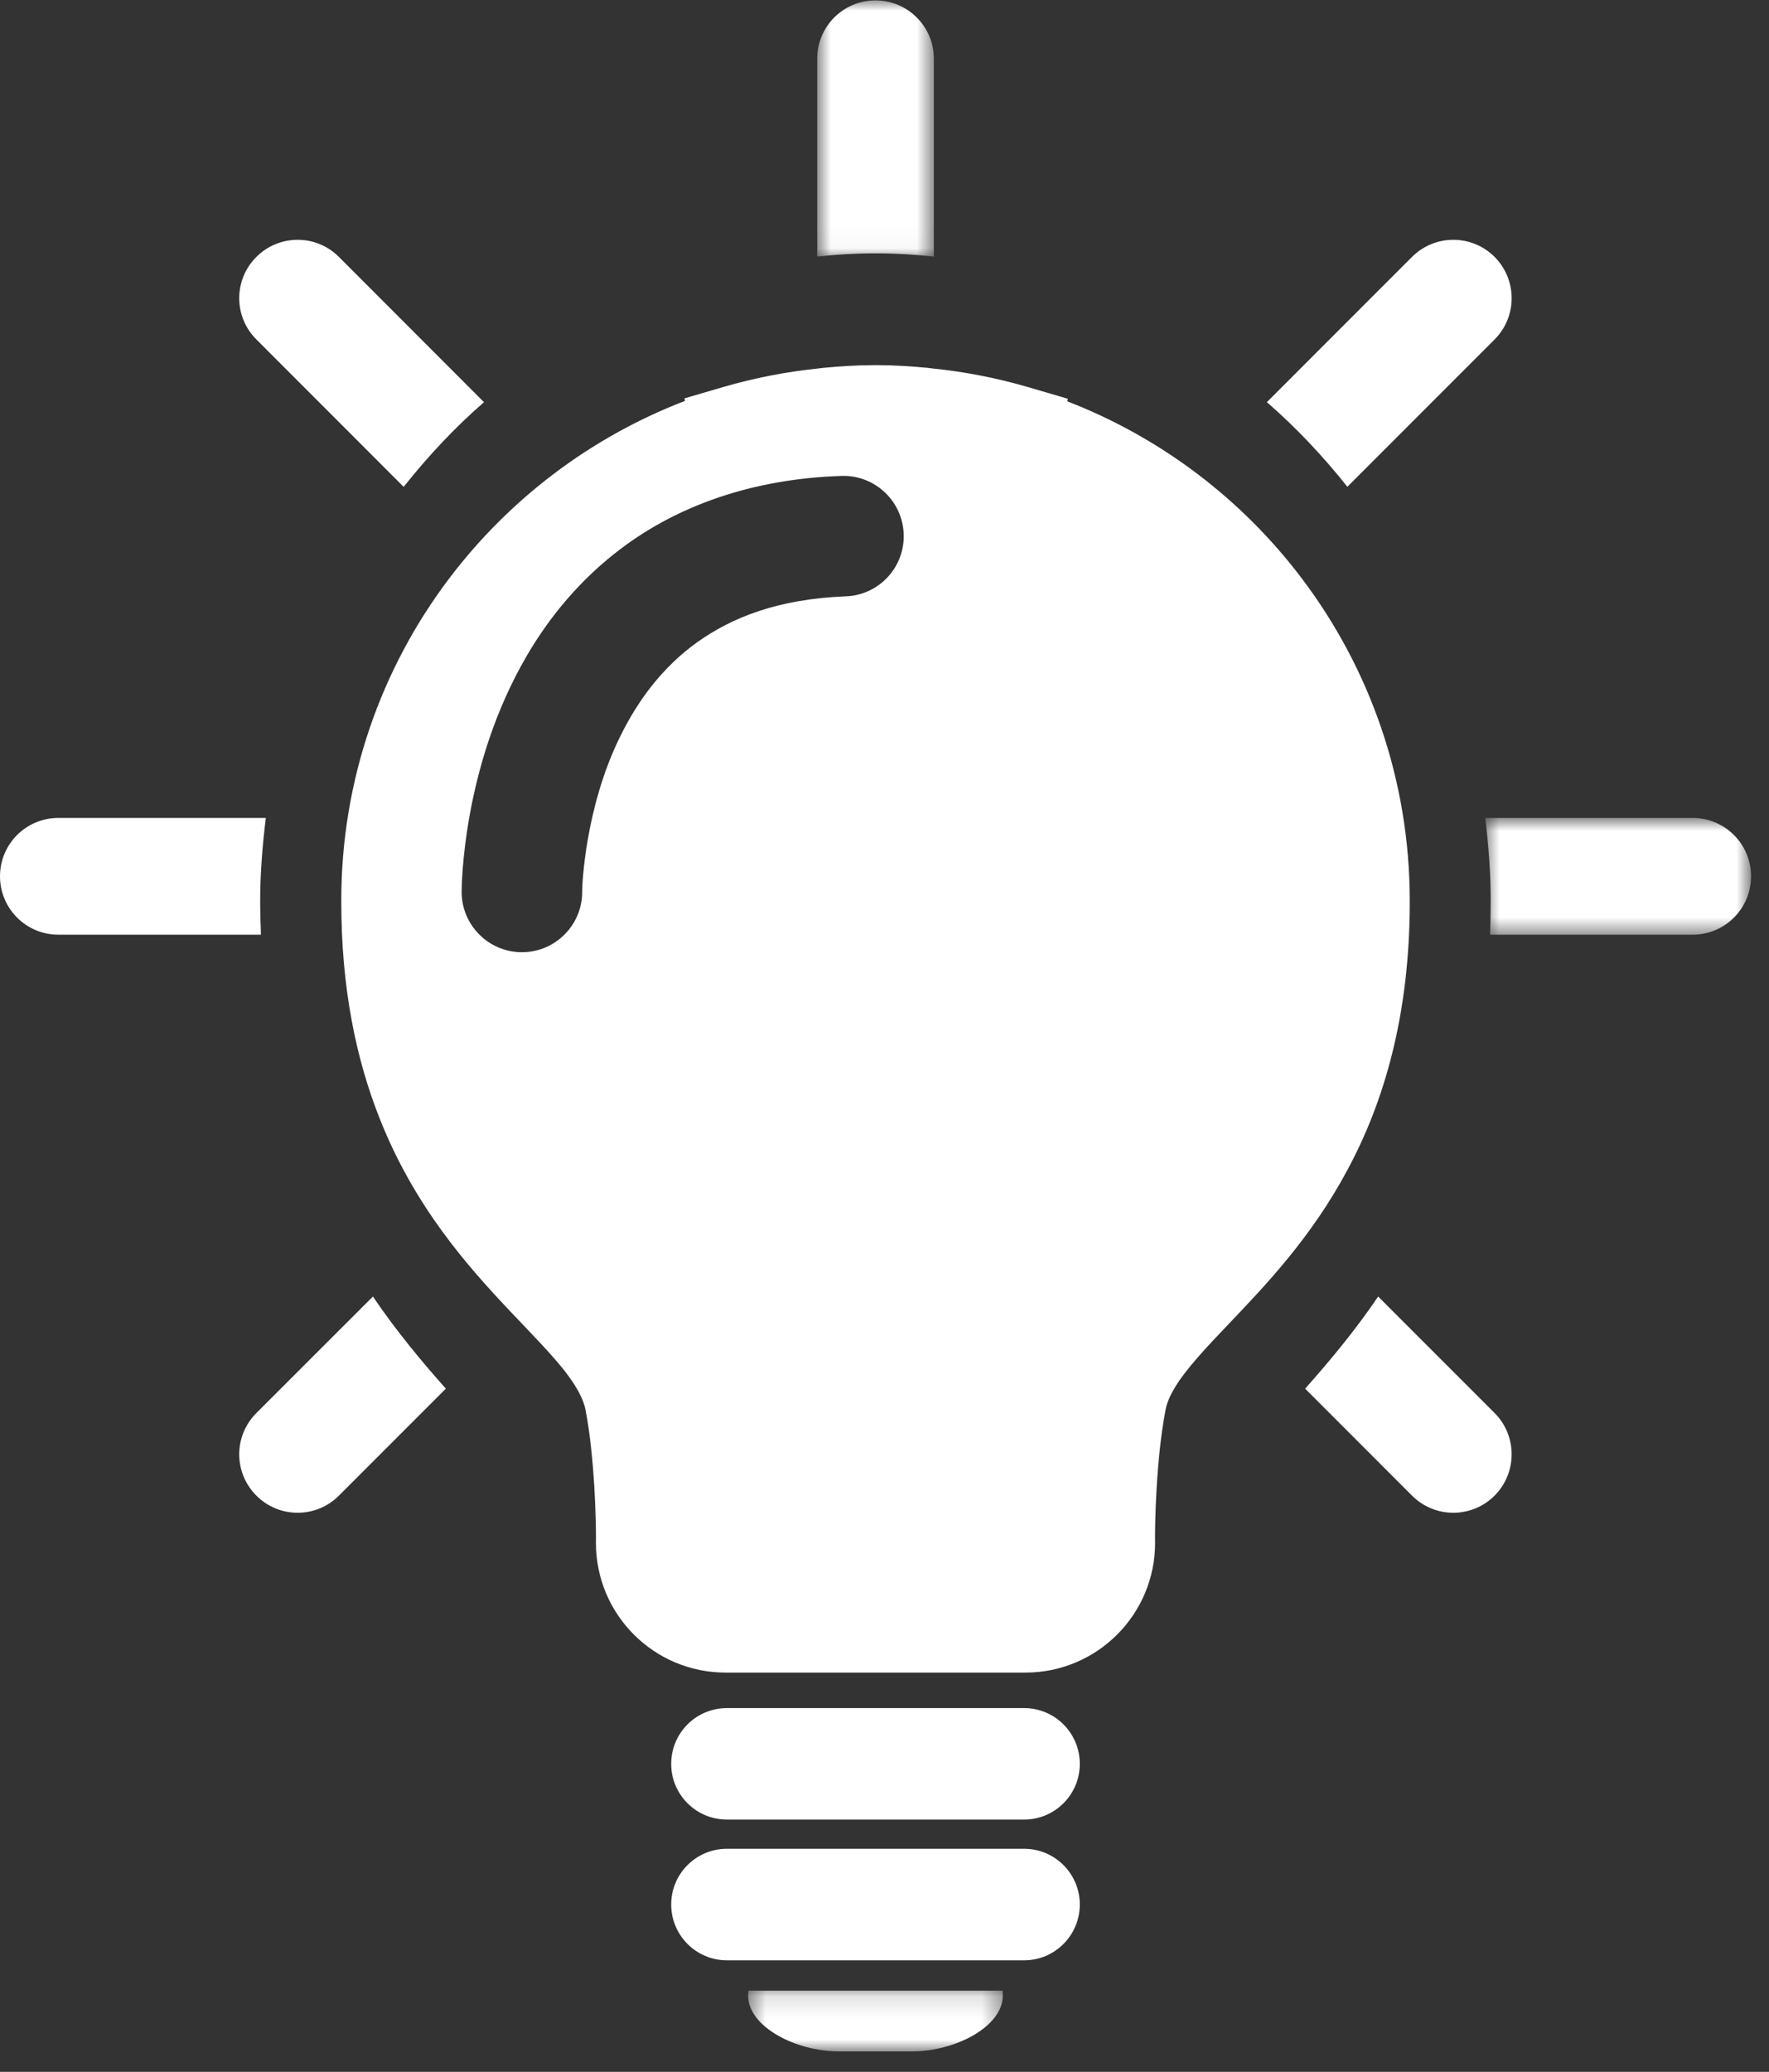<svg width="82" height="96" viewBox="0 0 82 96" fill="none" xmlns="http://www.w3.org/2000/svg">
<rect x="0" y="0" width="82" height="96" fill="#333333" stroke="none"/>
<path d="M62.456 22.555L69.281 15.729C70.334 14.674 70.334 12.959 69.281 11.904C68.223 10.847 66.511 10.847 65.453 11.904L58.724 18.634C60.083 19.814 61.324 21.132 62.456 22.555Z" fill="white"/>
<mask id="mask0_24_3574" style="mask-type:luminance" maskUnits="userSpaceOnUse" x="37" y="0" width="7" height="12">
<path d="M37.827 0H43.339V11.963H37.827V0Z" fill="white"/>
</mask>
<g mask="url(#mask0_24_3574)">
<path d="M40.581 11.74C40.606 11.74 40.629 11.74 40.657 11.74C41.548 11.74 42.422 11.797 43.288 11.888V2.72C43.288 1.228 42.076 0.019 40.581 0.019C39.086 0.019 37.881 1.228 37.881 2.72V11.888C38.743 11.797 39.618 11.74 40.505 11.74C40.531 11.74 40.556 11.74 40.581 11.74Z" fill="white"/>
</g>
<path d="M18.711 22.558C19.841 21.136 21.078 19.814 22.434 18.634L15.709 11.904C14.655 10.847 12.939 10.847 11.885 11.904C10.824 12.959 10.824 14.674 11.885 15.729L18.711 22.558Z" fill="white"/>
<path d="M12.06 41.745C12.06 40.439 12.168 39.158 12.322 37.899H2.704C1.209 37.899 0 39.11 0 40.602C0 42.097 1.209 43.309 2.704 43.309H12.095C12.08 42.797 12.06 42.276 12.06 41.745Z" fill="white"/>
<path d="M11.885 65.472C10.824 66.527 10.824 68.242 11.885 69.3C12.939 70.358 14.655 70.358 15.709 69.3L20.666 64.343C19.549 63.084 18.381 61.69 17.286 60.075L11.885 65.472Z" fill="white"/>
<mask id="mask1_24_3574" style="mask-type:luminance" maskUnits="userSpaceOnUse" x="34" y="92" width="13" height="4">
<path d="M34.572 92.127H46.597V95.07H34.572V92.127Z" fill="white"/>
</mask>
<g mask="url(#mask1_24_3574)">
<path d="M41.791 92.235H34.694C34.69 92.317 34.678 92.388 34.678 92.471C34.678 93.897 36.868 95.052 38.898 95.052H42.266C44.296 95.052 46.483 93.897 46.483 92.471C46.483 92.388 46.474 92.317 46.474 92.235H41.791Z" fill="white"/>
</g>
<path d="M47.475 85.663H33.693C32.267 85.663 31.112 86.821 31.112 88.244C31.112 89.669 32.267 90.831 33.693 90.831H47.475C48.897 90.831 50.053 89.669 50.053 88.244C50.053 86.821 48.897 85.663 47.475 85.663Z" fill="white"/>
<path d="M47.475 79.145H33.693C32.267 79.145 31.112 80.3 31.112 81.728C31.112 83.152 32.267 84.309 33.693 84.309H47.475C48.897 84.309 50.053 83.152 50.053 81.728C50.053 80.3 48.897 79.145 47.475 79.145Z" fill="white"/>
<path d="M39.195 27.632C36.066 27.755 33.935 28.605 32.312 29.762C30.694 30.924 29.558 32.472 28.746 34.128C27.116 37.423 26.977 41.077 26.987 41.323V41.326C26.987 42.868 25.734 44.121 24.195 44.121C22.652 44.121 21.399 42.868 21.399 41.326C21.399 41.206 21.406 39.787 21.777 37.739C22.152 35.692 22.885 33.001 24.44 30.348C25.476 28.585 26.893 26.839 28.809 25.403C31.358 23.484 34.779 22.19 39 22.052C40.542 21.998 41.836 23.204 41.889 24.746C41.946 26.285 40.74 27.581 39.195 27.632ZM65.347 41.745C65.35 36.133 63.48 30.943 60.337 26.792C57.572 23.138 53.821 20.276 49.472 18.596L49.496 18.476L47.639 17.932C46.198 17.513 44.713 17.223 43.196 17.069L42.978 17.041H42.963C42.223 16.972 41.449 16.919 40.643 16.919H40.523C39.718 16.919 38.943 16.972 38.2 17.041H38.191L37.965 17.069C36.451 17.223 34.965 17.513 33.526 17.932L31.729 18.458L31.749 18.577C27.38 20.254 23.61 23.125 20.83 26.792C17.683 30.943 15.813 36.133 15.82 41.745C15.813 45.767 16.509 49.078 17.595 51.816C19.216 55.924 21.699 58.699 23.688 60.799C24.686 61.85 25.561 62.744 26.162 63.505C26.767 64.28 27.059 64.875 27.147 65.347C27.581 67.645 27.626 70.543 27.626 71.28L27.623 71.422V71.49C27.626 74.814 30.316 77.499 33.634 77.499H47.533C50.853 77.499 53.541 74.811 53.544 71.49V71.459L53.541 71.422V71.286C53.538 70.559 53.585 67.651 54.023 65.35C54.08 65.029 54.224 64.667 54.501 64.223C54.976 63.446 55.876 62.473 56.987 61.312C58.652 59.562 60.777 57.353 62.457 54.212C64.148 51.08 65.356 47.026 65.347 41.745Z" fill="white"/>
<path d="M63.883 60.075C62.784 61.693 61.617 63.084 60.498 64.343L65.453 69.3C66.51 70.358 68.222 70.358 69.28 69.3C70.334 68.242 70.334 66.527 69.28 65.472L63.883 60.075Z" fill="white"/>
<mask id="mask2_24_3574" style="mask-type:luminance" maskUnits="userSpaceOnUse" x="68" y="37" width="14" height="7">
<path d="M68.766 37.891H81.167V43.403H68.766V37.891Z" fill="white"/>
</mask>
<g mask="url(#mask2_24_3574)">
<path d="M78.461 37.899H68.846C68.999 39.158 69.1 40.439 69.1 41.745C69.1 42.276 69.088 42.797 69.069 43.309H78.461C79.957 43.309 81.168 42.097 81.168 40.602C81.168 39.11 79.957 37.899 78.461 37.899Z" fill="white"/>
</g>
</svg>
